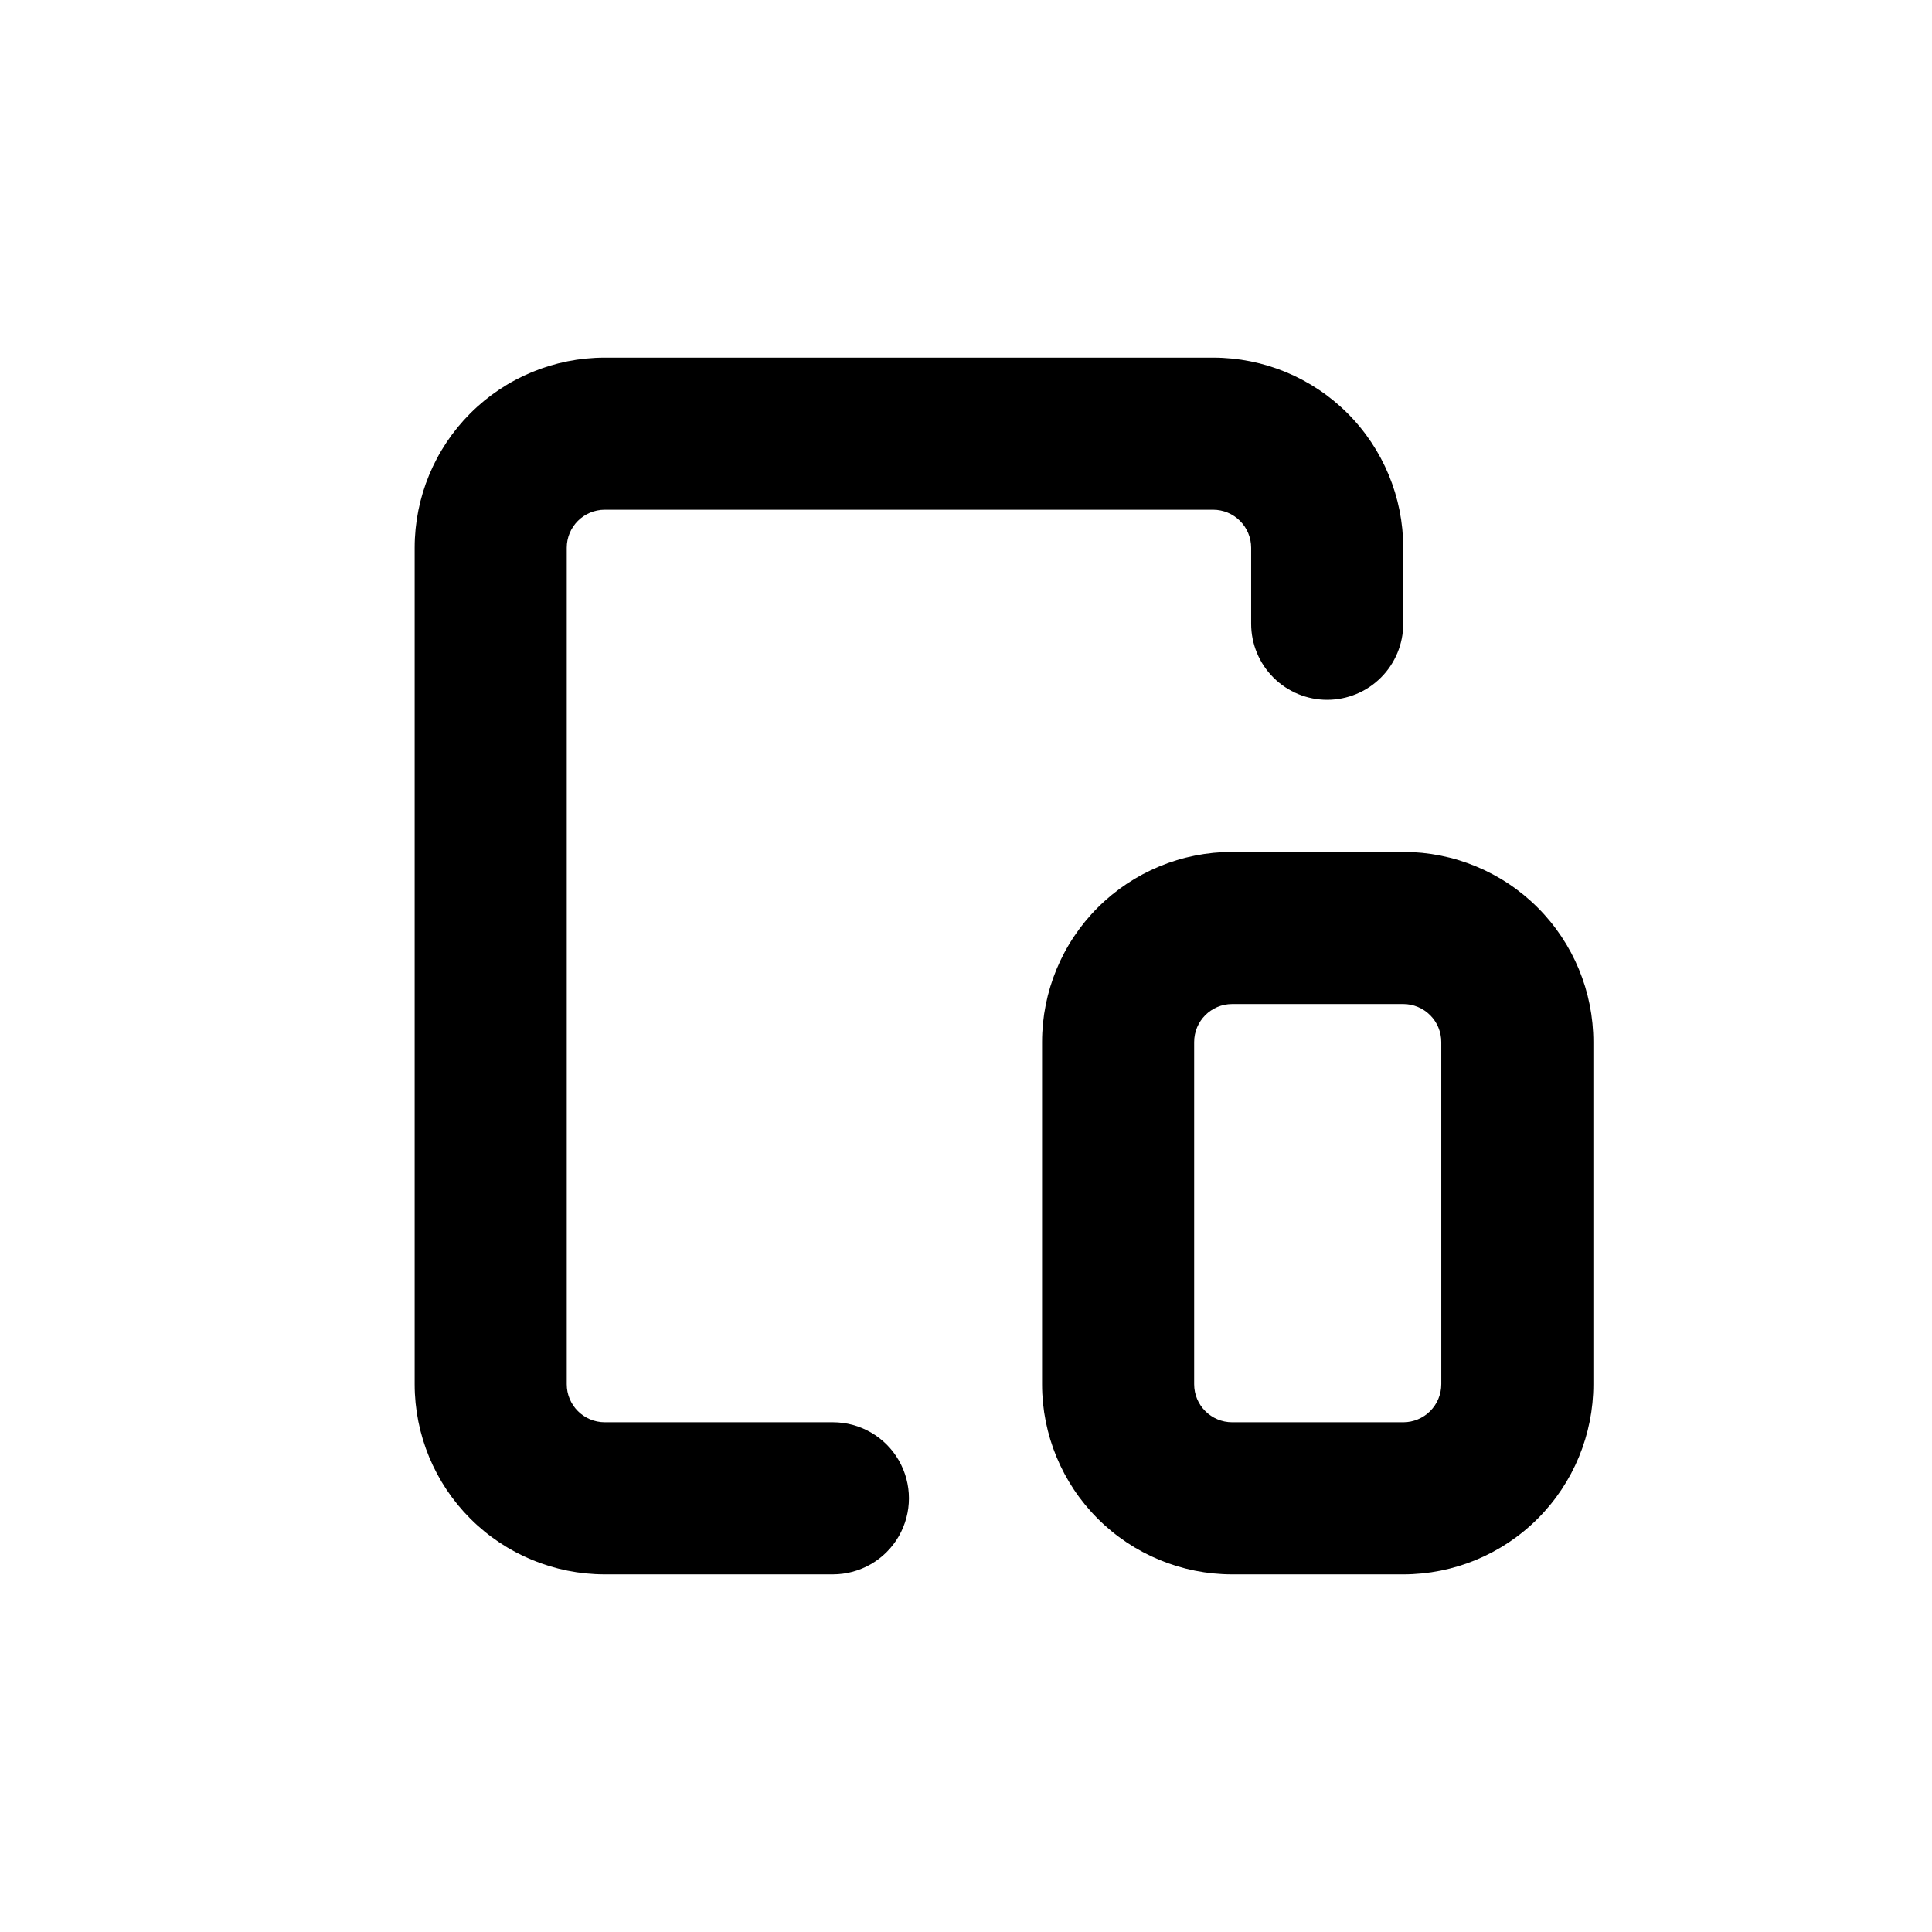 <?xml version="1.0" encoding="UTF-8"?>
<!-- Uploaded to: SVG Repo, www.svgrepo.com, Generator: SVG Repo Mixer Tools -->
<svg fill="#000000" width="800px" height="800px" version="1.1" viewBox="144 144 512 512" xmlns="http://www.w3.org/2000/svg">
 <g>
  <path d="m495.72 329.46c5.344 0 10.469-2.121 14.25-5.902 3.777-3.777 5.902-8.906 5.902-14.25v-20.152c0-13.363-5.309-26.176-14.758-35.625-9.445-9.449-22.262-14.754-35.625-14.754h-161.22c-13.359 0-26.176 5.305-35.625 14.754-9.445 9.449-14.754 22.262-14.754 35.625v221.68c0 13.363 5.309 26.176 14.754 35.625 9.449 9.449 22.266 14.758 35.625 14.758h60.457c7.199 0 13.855-3.844 17.453-10.078 3.602-6.234 3.602-13.918 0-20.152-3.598-6.234-10.254-10.074-17.453-10.074h-60.457c-5.562 0-10.074-4.512-10.074-10.078v-221.68c0-5.566 4.512-10.074 10.074-10.074h161.22c2.676 0 5.238 1.059 7.125 2.949 1.891 1.891 2.953 4.453 2.953 7.125v20.152c0 5.344 2.121 10.473 5.902 14.25 3.777 3.781 8.906 5.902 14.25 5.902z"/>
  <path d="m515.88 369.77h-45.344c-13.359 0-26.176 5.309-35.625 14.758-9.449 9.445-14.754 22.262-14.754 35.625v90.684c0 13.363 5.305 26.176 14.754 35.625 9.449 9.449 22.266 14.758 35.625 14.758h45.344c13.363 0 26.176-5.309 35.625-14.758 9.449-9.449 14.754-22.262 14.754-35.625v-90.684c0-13.363-5.305-26.18-14.754-35.625-9.449-9.449-22.262-14.758-35.625-14.758zm10.078 141.07h-0.004c0 2.672-1.059 5.234-2.949 7.125-1.891 1.891-4.453 2.953-7.125 2.953h-45.344c-5.562 0-10.074-4.512-10.074-10.078v-90.684c0-5.566 4.512-10.078 10.074-10.078h45.344c2.672 0 5.234 1.062 7.125 2.953 1.891 1.887 2.949 4.453 2.949 7.125z"/>
 </g>
</svg>